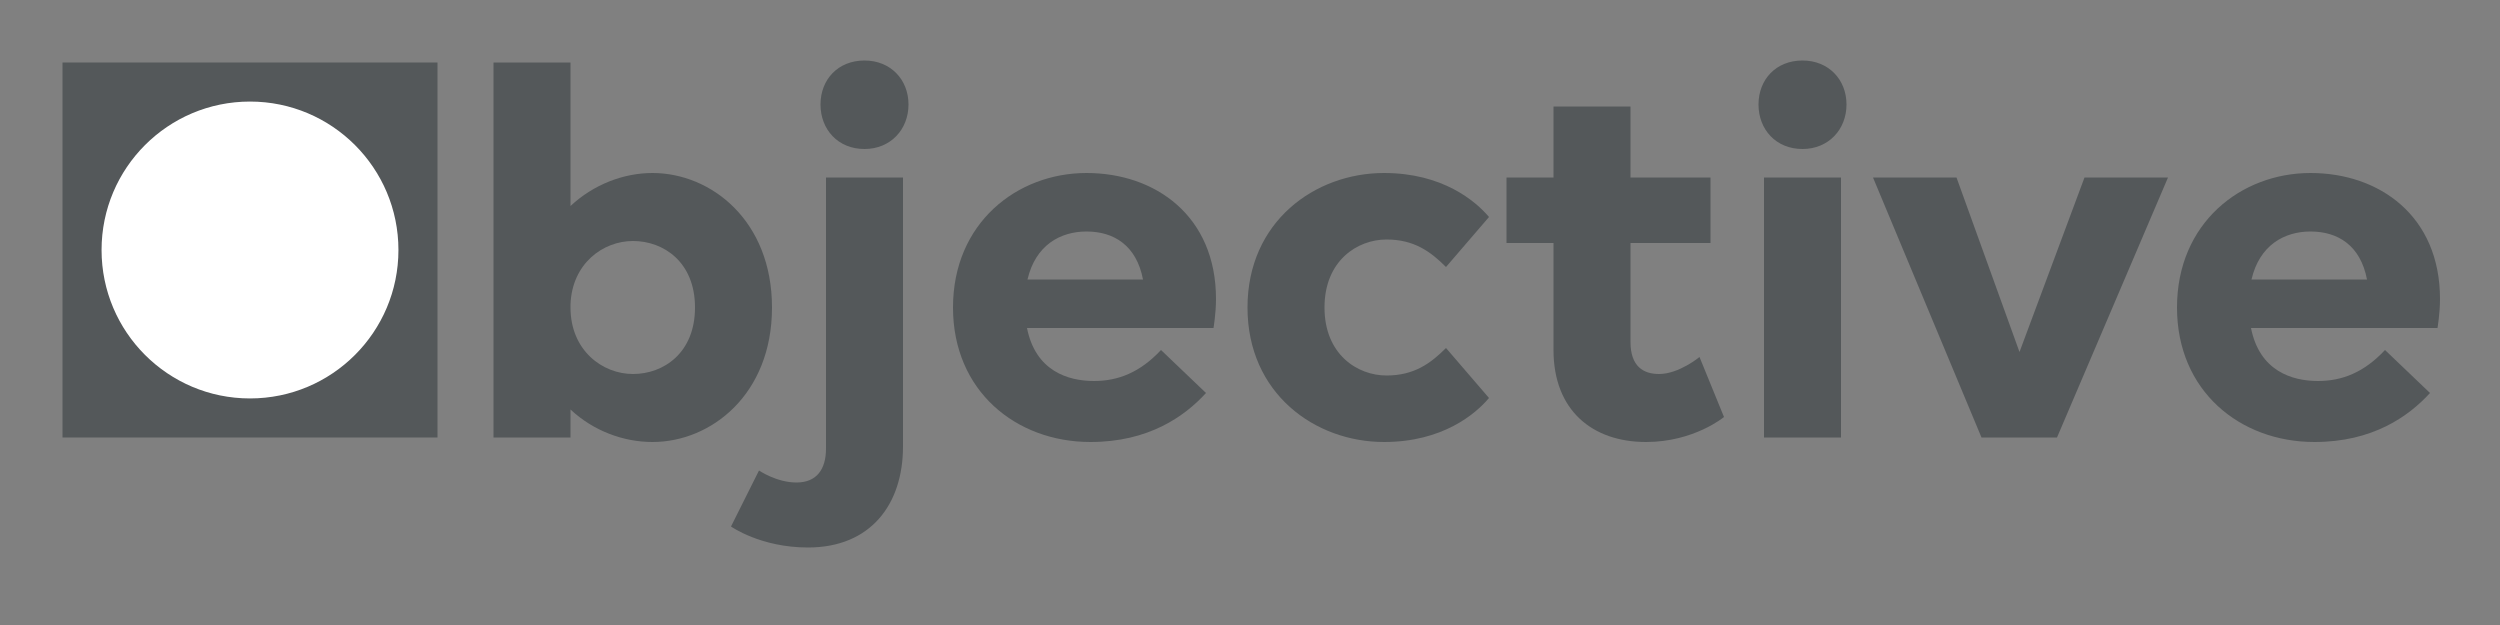 <svg xmlns="http://www.w3.org/2000/svg" width="320" height="80" viewBox="0 0 320 80">
  <rect x="0" y="0" width="320" height="80" fill="#808080" stroke="none"/>
  <g fill="rgb(84,88,90)">
    <g transform="translate(10.432 3.104)">
      <path d="M9.856,44.416 C12.8,47.168 16.64,48.576 20.352,48.576 C27.84,48.576 35.648,42.496 35.648,31.36 C35.648,20.224 27.84,14.144 20.352,14.144 C16.64,14.144 12.8,15.616 9.856,18.368 L9.856,-8.8817842e-16 L1.24344979e-14,-8.8817842e-16 L1.24344979e-14,48 L9.856,48 L9.856,44.416 Z M25.792,31.36 C25.792,37.184 21.76,39.872 17.856,39.872 C13.952,39.872 9.856,36.864 9.856,31.36 L9.856,30.976 C10.048,25.728 14.016,22.848 17.856,22.848 C21.76,22.848 25.792,25.536 25.792,31.36 Z" transform="translate(52.736 4.896)"/>
      <path d="M12.16,49.664 C12.16,52.352 10.944,54.016 8.384,54.016 C5.824,54.016 3.584,52.48 3.584,52.48 L-3.55271368e-15,59.648 C-3.55271368e-15,59.648 3.776,62.336 9.856,62.336 C17.856,62.336 22.016,56.832 22.016,49.408 L22.016,14.976 L12.16,14.976 L12.16,49.664 Z M17.088,11.328 C20.416,11.328 22.72,8.832 22.72,5.632 C22.72,2.432 20.416,-3.55271368e-15 17.088,-3.55271368e-15 C13.696,-3.55271368e-15 11.456,2.432 11.456,5.632 C11.456,8.832 13.696,11.328 17.088,11.328 Z" transform="translate(83.136 4.64)"/>
      <path d="M26.624,22.656 C23.936,25.536 21.12,26.624 18.048,26.624 C14.72,26.624 10.56,25.344 9.472,19.84 L33.344,19.84 C33.344,19.84 33.664,17.984 33.664,16.128 C33.664,5.504 25.92,0 17.088,0 C8.192,0 -3.55271368e-15,6.4 -3.55271368e-15,17.216 C-3.55271368e-15,27.904 8.064,34.432 17.6,34.432 C25.024,34.432 29.632,31.168 32.384,28.16 L26.624,22.656 Z M17.088,7.488 C20.608,7.488 23.488,9.28 24.32,13.632 L9.536,13.632 C10.56,9.216 13.76,7.488 17.088,7.488 Z" transform="translate(111.552 19.04)"/>
      <path d="M26.4,32 C26.4,25.984 30.624,23.296 34.336,23.296 C37.856,23.296 39.968,24.832 41.952,26.816 L47.456,20.416 C45.728,18.368 41.504,14.784 34.016,14.784 C25.184,14.784 16.544,20.992 16.544,32 C16.544,43.008 25.184,49.216 34.016,49.216 C41.504,49.216 45.728,45.632 47.456,43.584 L41.952,37.184 C39.968,39.168 37.856,40.704 34.336,40.704 C30.624,40.704 26.4,38.016 26.4,32 Z" transform="translate(132.704 4.256)"/>
      <path d="M18.08,28 L24.096,28 L24.096,41.696 C24.096,49.44 29.088,53.472 35.936,53.472 C42.08,53.472 45.92,50.272 45.92,50.272 L42.784,42.592 C42.784,42.592 40.16,44.768 37.6,44.768 C35.616,44.768 33.952,43.808 33.952,40.672 L33.952,28 L44.192,28 L44.192,19.616 L33.952,19.616 L33.952,10.528 L24.096,10.528 L24.096,19.616 L18.08,19.616 L18.08,28 Z" transform="translate(164.32)"/>
      <path d="M0.704,48.256 L10.56,48.256 L10.56,14.976 L0.704,14.976 L0.704,48.256 Z M5.632,11.328 C8.96,11.328 11.264,8.832 11.264,5.632 C11.264,2.432 8.96,0 5.632,0 C2.24,0 -1.77635684e-14,2.432 -1.77635684e-14,5.632 C-1.77635684e-14,8.832 2.24,11.328 5.632,11.328 Z" transform="translate(214.656 4.64)"/>
      <polygon points="36.672 48.64 50.88 15.36 40.192 15.36 31.872 37.696 23.808 15.36 13.12 15.36 27.008 48.64" transform="translate(216.192 4.256)"/>
      <path d="M26.624,22.656 C23.936,25.536 21.12,26.624 18.048,26.624 C14.72,26.624 10.56,25.344 9.472,19.84 L33.344,19.84 C33.344,19.84 33.664,17.984 33.664,16.128 C33.664,5.504 25.92,0 17.088,0 C8.192,0 -3.55271368e-15,6.4 -3.55271368e-15,17.216 C-3.55271368e-15,27.904 8.064,34.432 17.6,34.432 C25.024,34.432 29.632,31.168 32.384,28.16 L26.624,22.656 Z M17.088,7.488 C20.608,7.488 23.488,9.28 24.32,13.632 L9.536,13.632 C10.56,9.216 13.76,7.488 17.088,7.488 Z" transform="translate(268.224 19.04)"/>
    </g>
    <rect width="48" height="48" x="8" y="8"/>
    <circle cx="32" cy="32" r="19" fill="white"/>
  </g>
</svg>